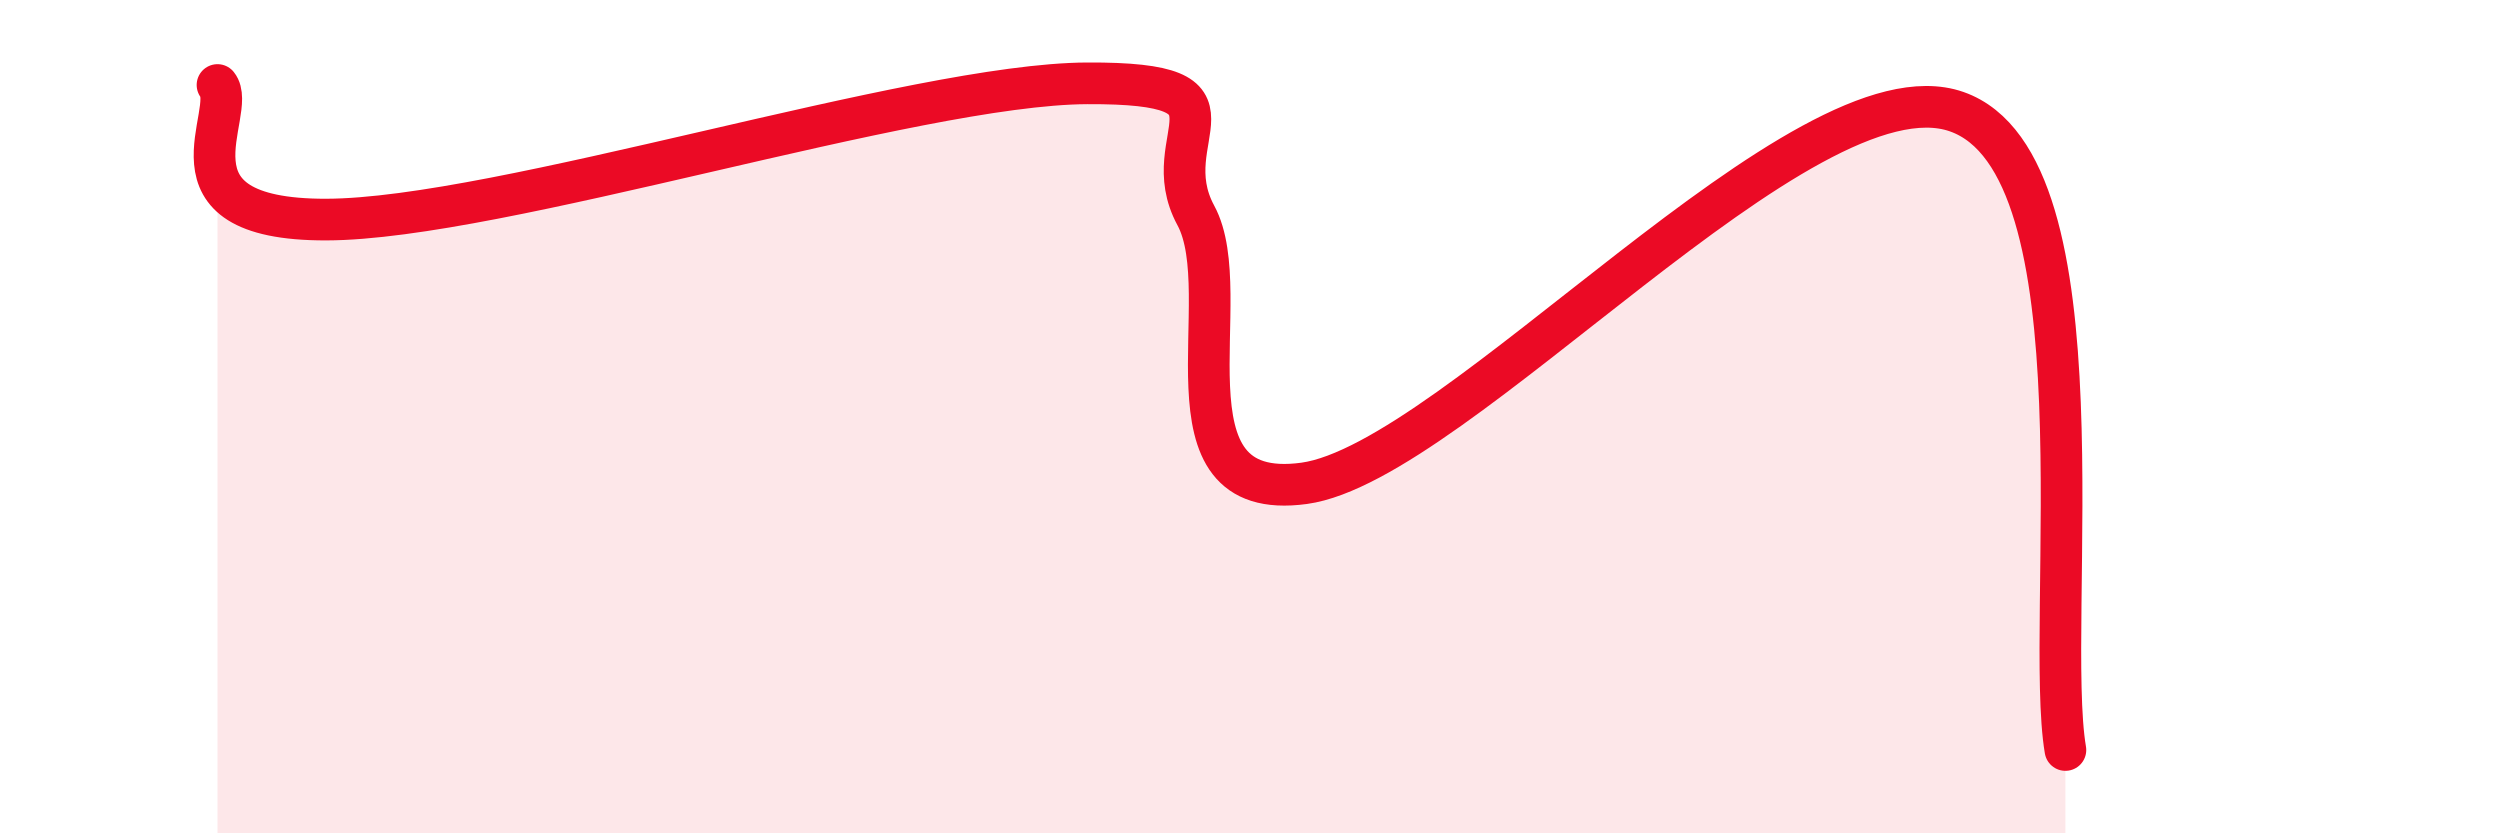 
    <svg width="60" height="20" viewBox="0 0 60 20" xmlns="http://www.w3.org/2000/svg">
      <path
        d="M 5.22,2.04 C 5.74,2.69 3.66,5.28 7.83,5.27 C 12,5.26 21.92,2.02 26.09,2 C 30.26,1.98 27.66,3.25 28.7,5.17 C 29.74,7.09 27.65,12.1 31.3,11.6 C 34.95,11.1 43.31,1.4 46.96,2.68 C 50.61,3.96 49.05,14.94 49.57,18L49.57 20L5.22 20Z"
        fill="#EB0A25"
        opacity="0.1"
        stroke-linecap="round"
        stroke-linejoin="round"
      />
      <path
        d="M 5.22,2.04 C 5.74,2.69 3.66,5.28 7.83,5.27 C 12,5.26 21.92,2.02 26.09,2 C 30.26,1.98 27.66,3.25 28.7,5.17 C 29.74,7.09 27.65,12.1 31.3,11.6 C 34.95,11.1 43.31,1.4 46.96,2.68 C 50.61,3.96 49.05,14.94 49.57,18"
        stroke="#EB0A25"
        stroke-width="1"
        fill="none"
        stroke-linecap="round"
        stroke-linejoin="round"
      />
    </svg>
  